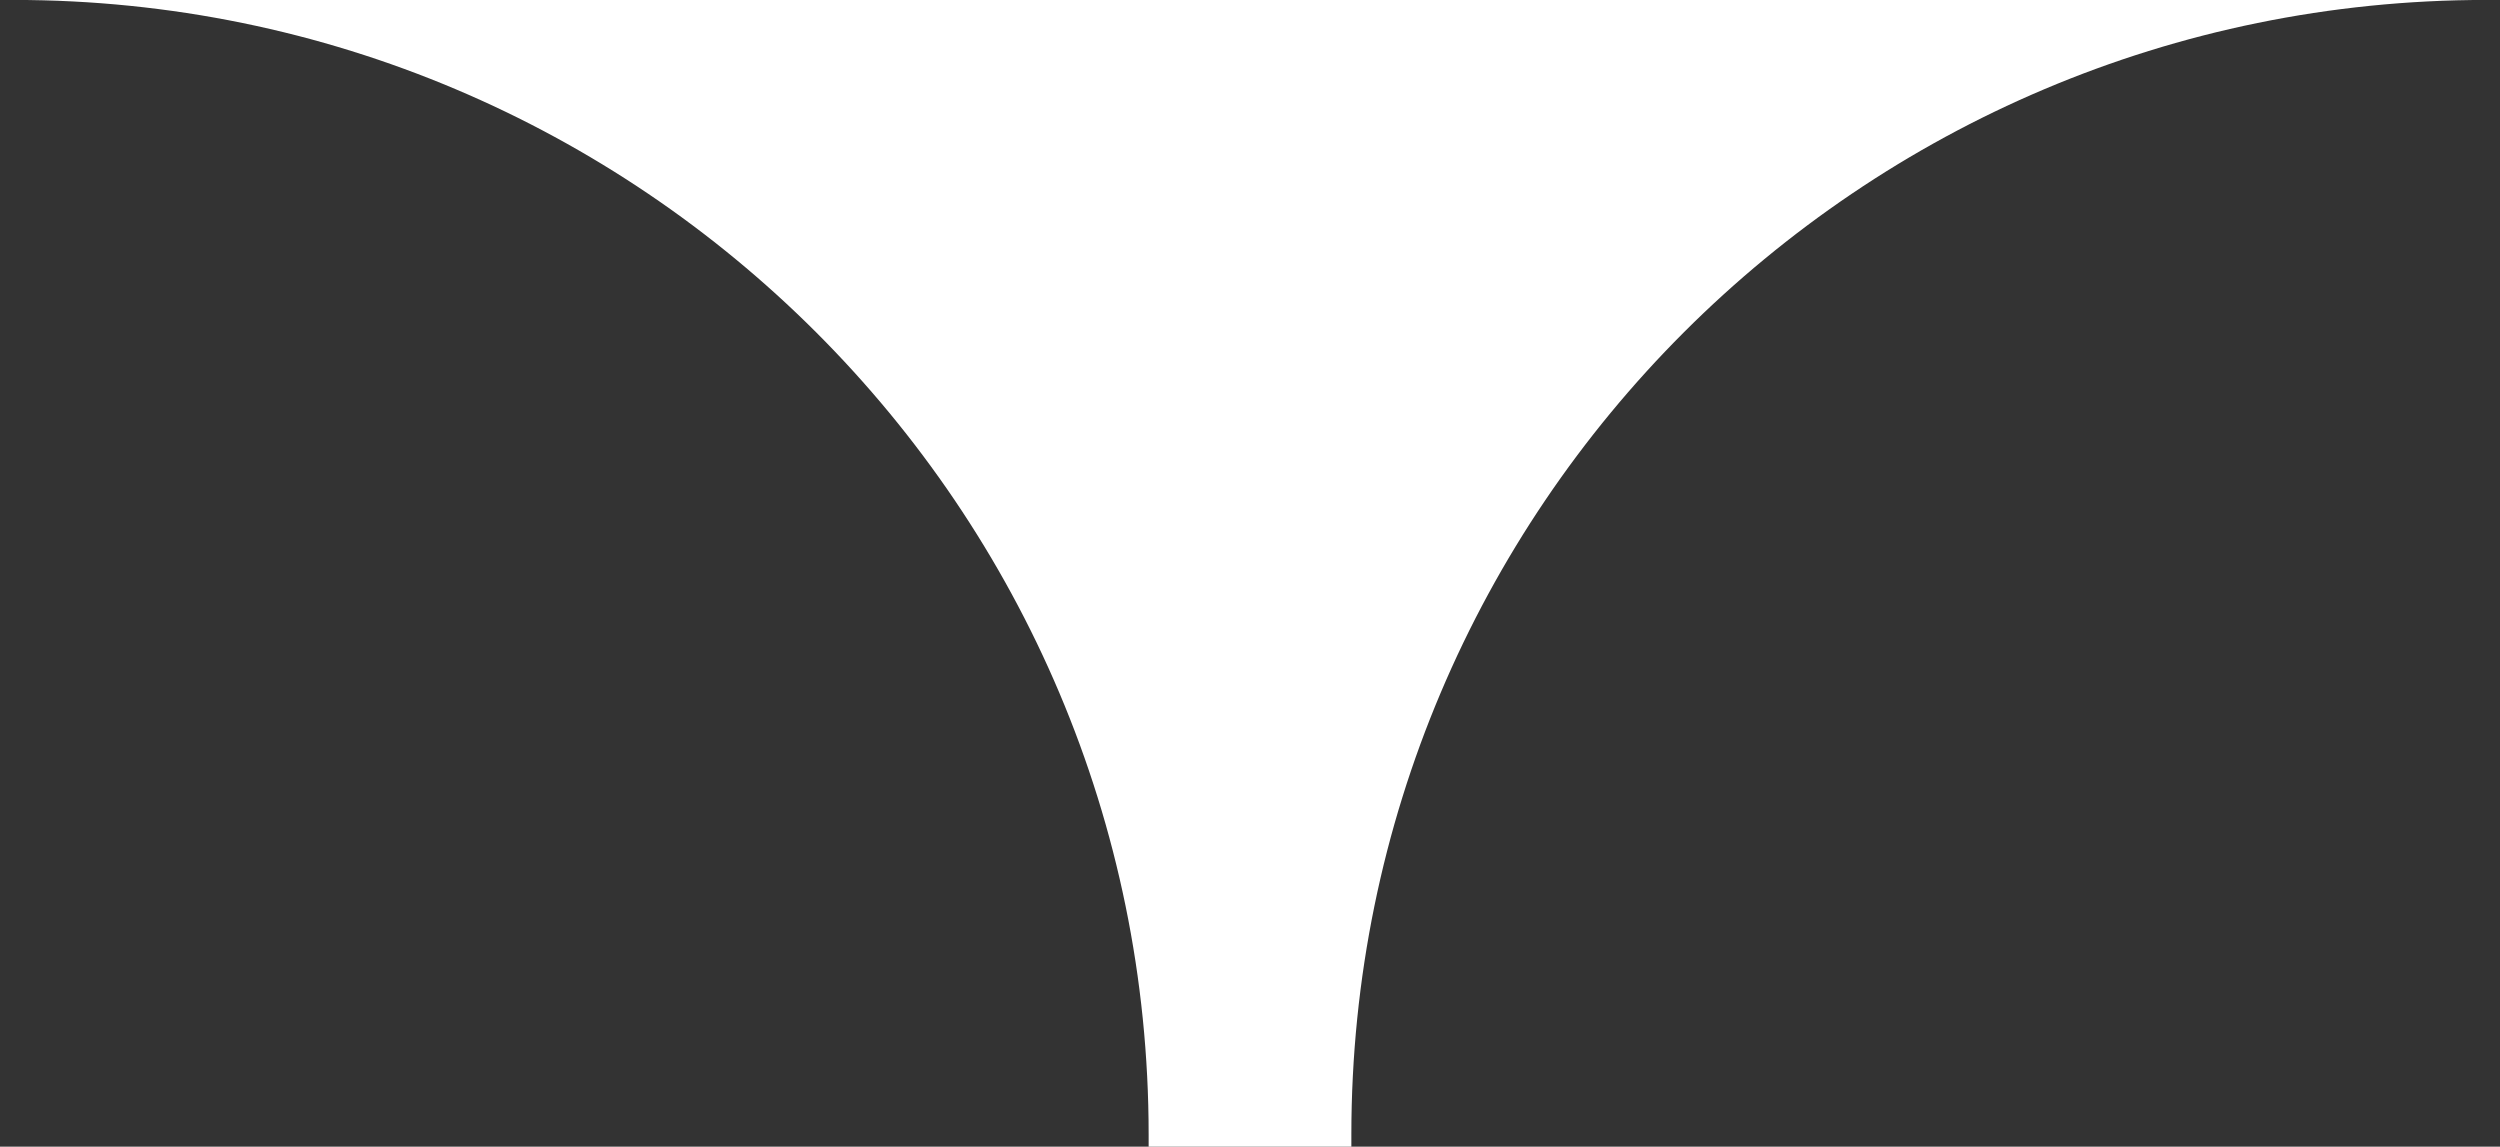 <svg width="641" height="294" fill="none" xmlns="http://www.w3.org/2000/svg"><rect width="100%" height="100%" fill="#333333" stroke="none"/><path d="M294.512 290.897V294h51.976v-3.103c0-160.582 130.327-290.91 290.909-290.91h3.103v-51.975h-3.103c-160.582 0-290.909-130.327-290.909-290.909V-346h-51.976v3.103c0 160.582-130.327 290.91-290.909 290.91H.5V-.013h3.103c160.582 0 290.909 130.327 290.909 290.909z" fill="#fff"/></svg>